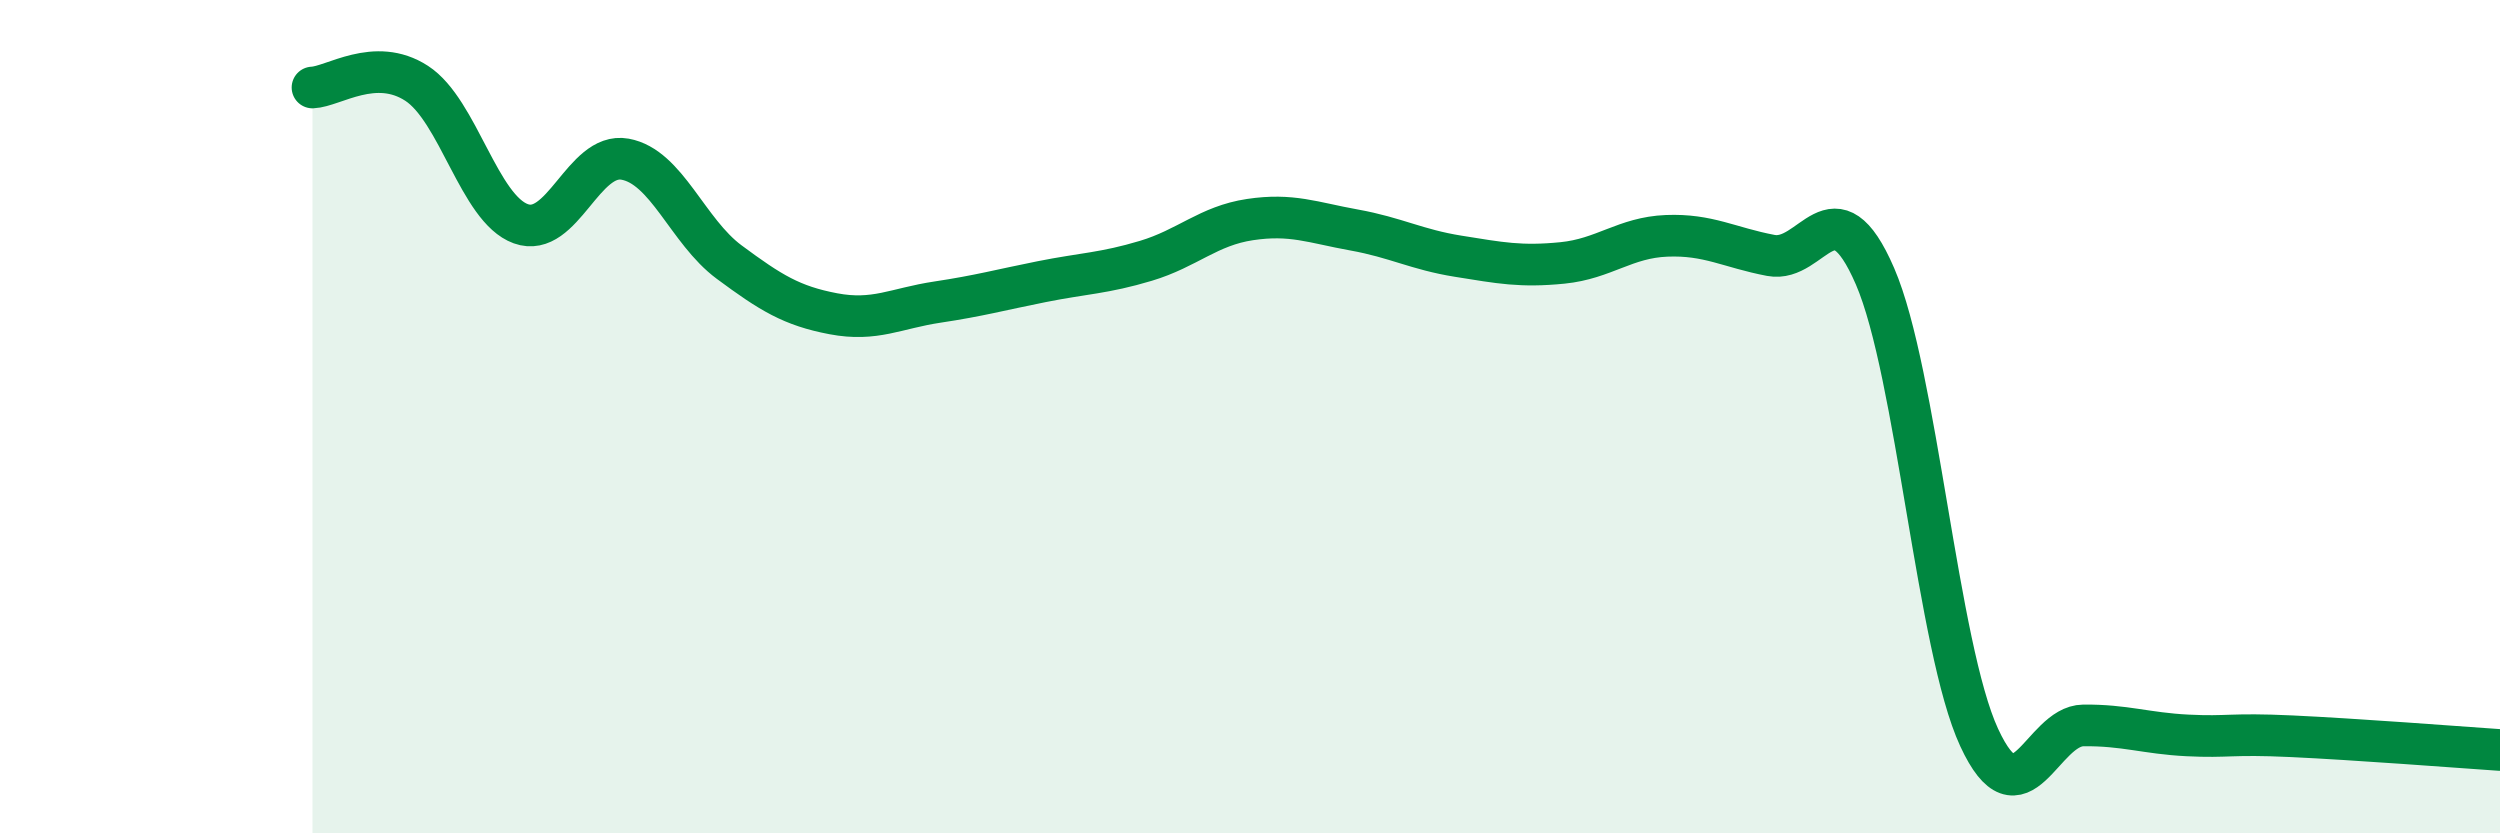 
    <svg width="60" height="20" viewBox="0 0 60 20" xmlns="http://www.w3.org/2000/svg">
      <path
        d="M 7.5,2.1 C 8,2.08 9,1.35 10,2 C 11,2.65 11.5,5.01 12.5,5.37 C 13.5,5.73 14,3.64 15,3.82 C 16,4 16.5,5.55 17.5,6.29 C 18.5,7.03 19,7.34 20,7.53 C 21,7.72 21.5,7.4 22.5,7.25 C 23.5,7.1 24,6.96 25,6.76 C 26,6.56 26.5,6.56 27.5,6.26 C 28.5,5.96 29,5.42 30,5.27 C 31,5.12 31.5,5.34 32.5,5.52 C 33.5,5.7 34,5.99 35,6.15 C 36,6.31 36.5,6.41 37.5,6.31 C 38.5,6.21 39,5.7 40,5.66 C 41,5.62 41.5,5.94 42.5,6.13 C 43.5,6.32 44,4.32 45,6.63 C 46,8.94 46.5,15.54 47.5,17.7 C 48.5,19.86 49,17.42 50,17.41 C 51,17.4 51.5,17.6 52.5,17.65 C 53.5,17.7 53.5,17.6 55,17.67 C 56.5,17.74 59,17.93 60,18L60 20L7.5 20Z"
        fill="#008740"
        opacity="0.1"
        stroke-linecap="round"
        stroke-linejoin="round"
      />
      <path
        d="M 7.5,2.1 C 8,2.08 9,1.35 10,2 C 11,2.65 11.5,5.01 12.5,5.37 C 13.5,5.73 14,3.64 15,3.82 C 16,4 16.5,5.55 17.5,6.29 C 18.5,7.03 19,7.34 20,7.53 C 21,7.72 21.5,7.4 22.5,7.25 C 23.5,7.1 24,6.96 25,6.76 C 26,6.56 26.5,6.56 27.5,6.26 C 28.5,5.96 29,5.42 30,5.27 C 31,5.12 31.5,5.34 32.5,5.52 C 33.5,5.7 34,5.99 35,6.15 C 36,6.31 36.5,6.41 37.5,6.31 C 38.5,6.21 39,5.7 40,5.66 C 41,5.62 41.5,5.94 42.5,6.13 C 43.5,6.32 44,4.32 45,6.63 C 46,8.94 46.5,15.54 47.5,17.7 C 48.5,19.86 49,17.42 50,17.41 C 51,17.4 51.5,17.6 52.5,17.65 C 53.5,17.7 53.5,17.6 55,17.67 C 56.5,17.74 59,17.93 60,18"
        stroke="#008740"
        stroke-width="1"
        fill="none"
        stroke-linecap="round"
        stroke-linejoin="round"
      />
    </svg>
  